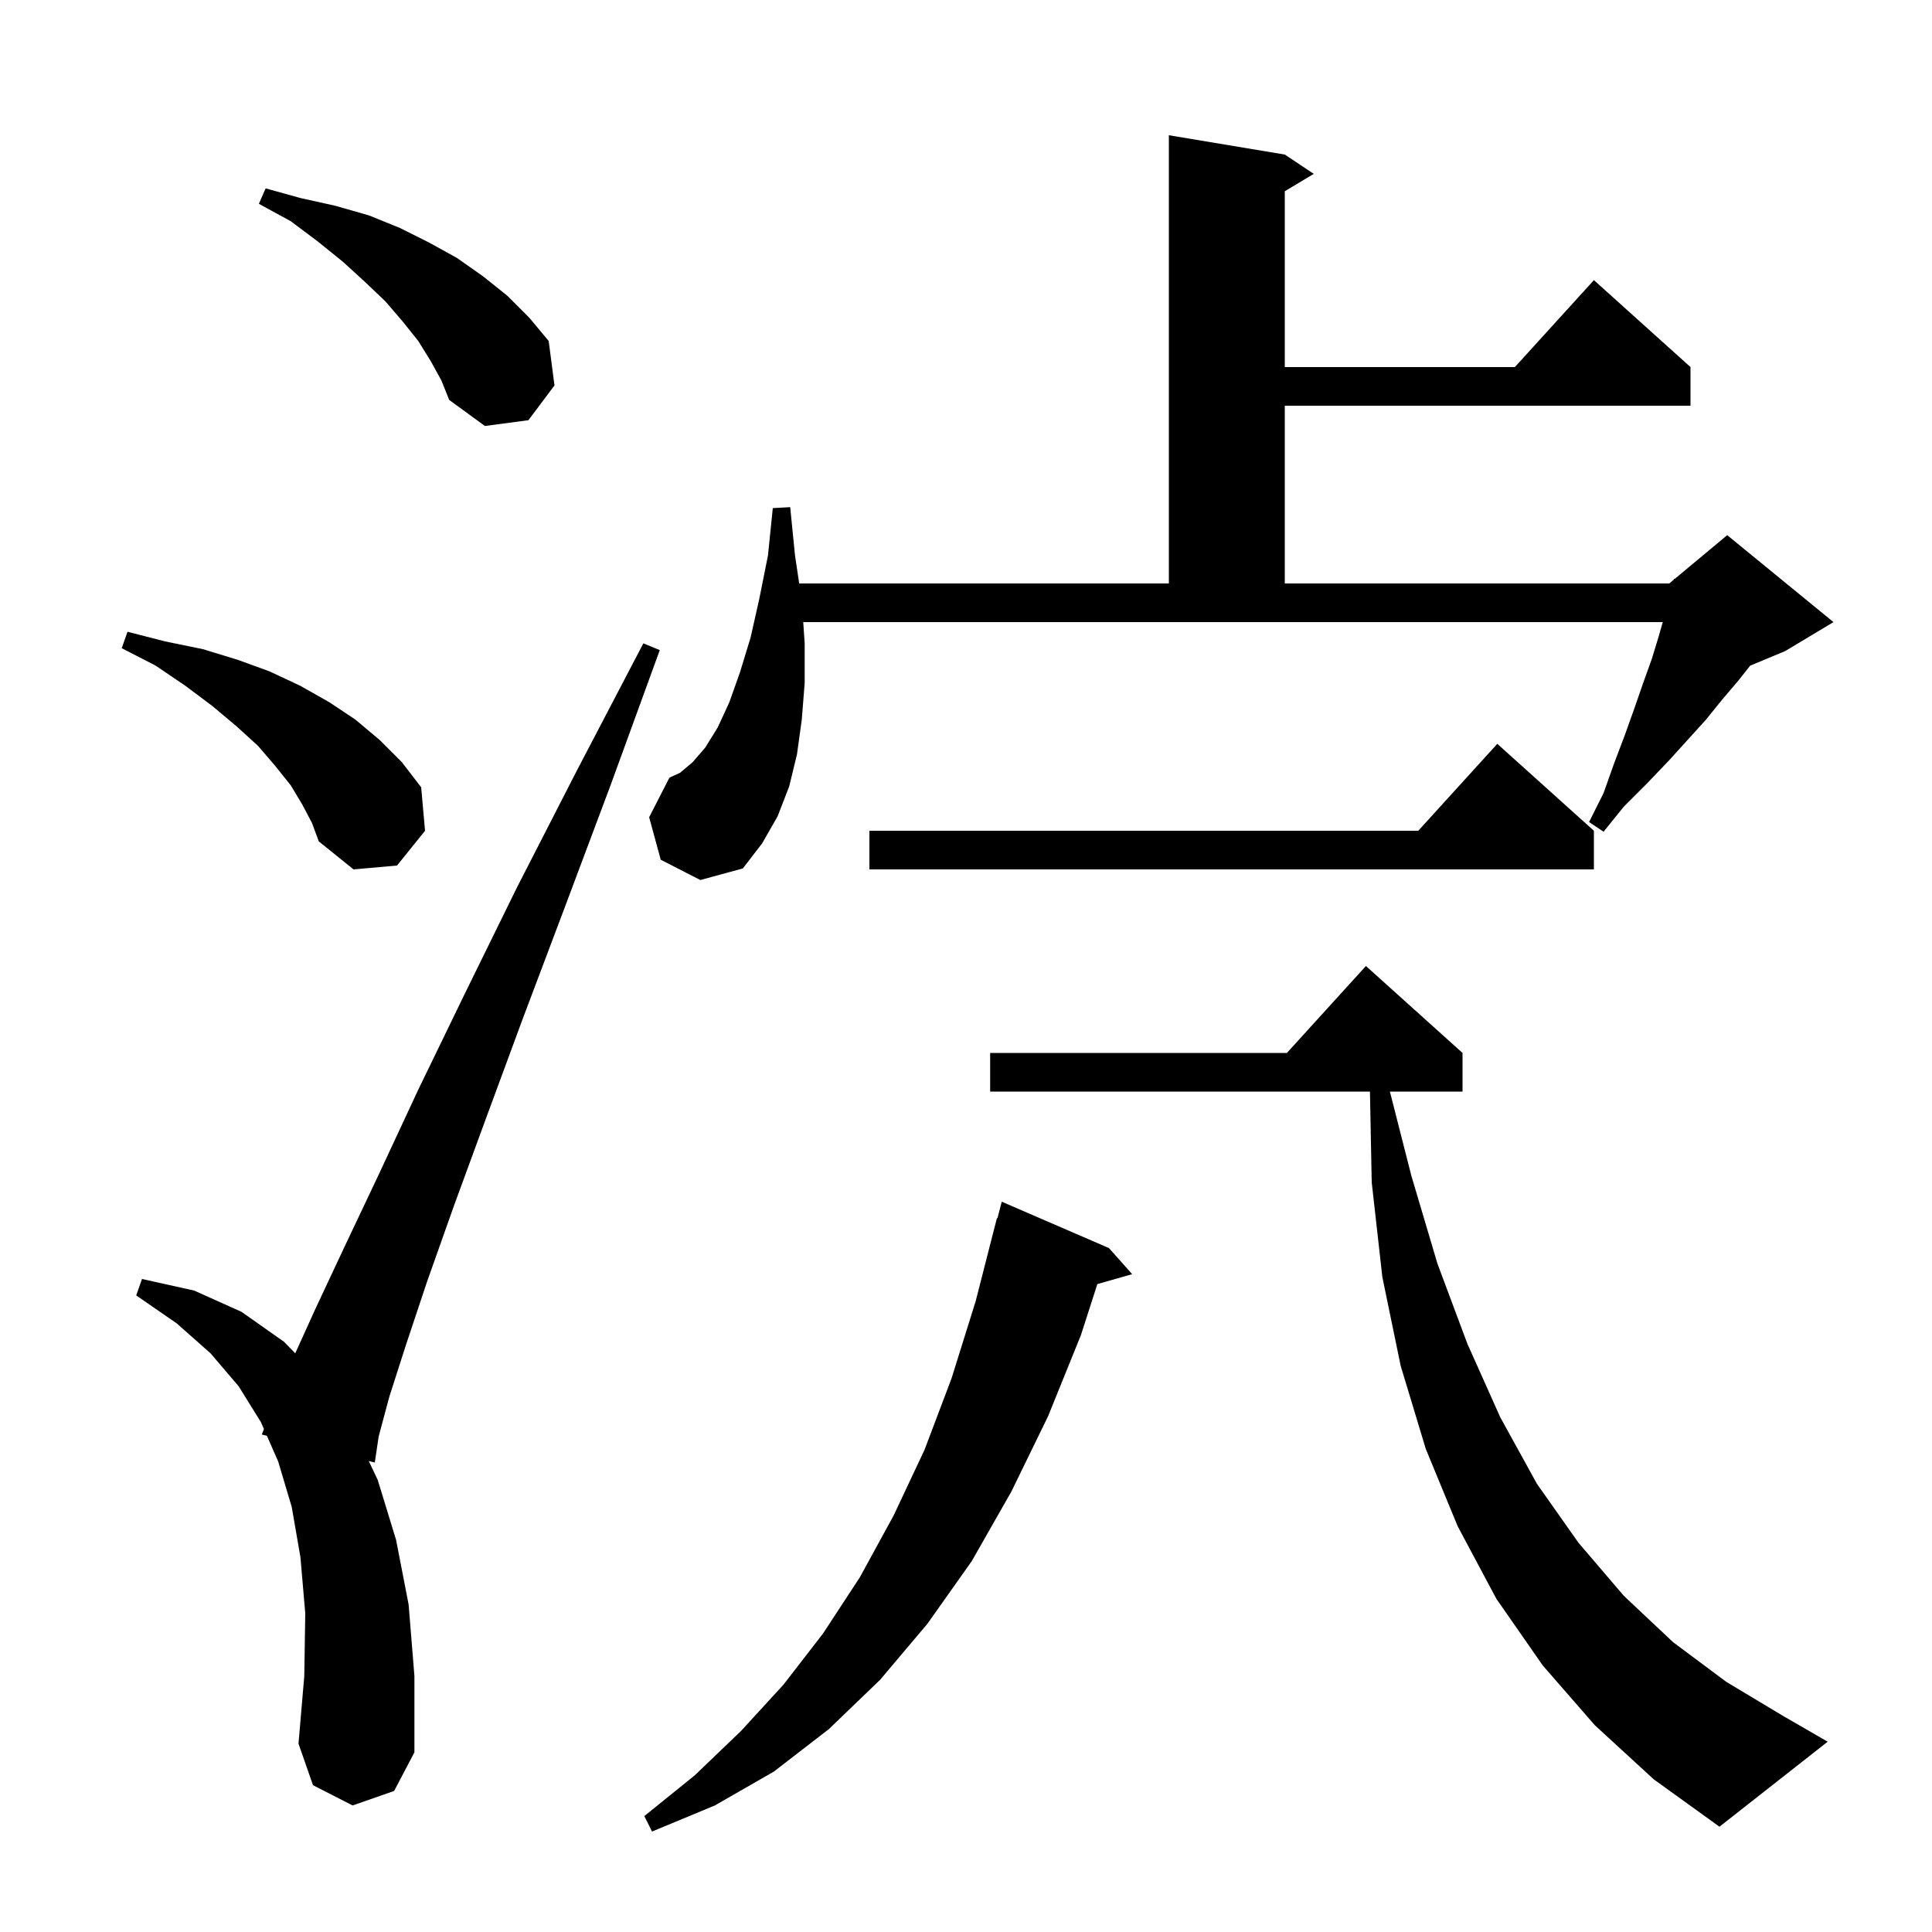 <svg xmlns="http://www.w3.org/2000/svg" xmlns:xlink="http://www.w3.org/1999/xlink" version="1.1" baseProfile="full" viewBox="0 0 200 200" width="200" height="200"><g fill="currentColor"><path d="M 114.8 129.2 L 117.2 131.9 L 113.598 132.929 L 111.9 138.2 L 108.5 146.6 L 104.7 154.4 L 100.6 161.6 L 96.0 168.1 L 91.1 173.9 L 85.8 179.0 L 80.1 183.4 L 74.0 186.9 L 67.5 189.6 L 66.7 188.0 L 71.9 183.8 L 76.7 179.2 L 81.1 174.4 L 85.2 169.1 L 89.0 163.3 L 92.5 156.9 L 95.7 150.1 L 98.5 142.7 L 101.0 134.7 L 103.2 126.1 L 103.255 126.115 L 103.7 124.4 Z M 165.1 178.6 L 159.7 172.4 L 154.9 165.5 L 150.9 158.0 L 147.6 150.0 L 145.0 141.4 L 143.1 132.2 L 142.0 122.4 L 141.817 113.0 L 102.5 113.0 L 102.5 109.0 L 133.218 109.0 L 141.4 100.0 L 151.4 109.0 L 151.4 113.0 L 143.881 113.0 L 146.1 121.7 L 148.8 130.8 L 151.9 139.1 L 155.3 146.7 L 159.1 153.6 L 163.4 159.7 L 168.1 165.2 L 173.2 170.0 L 178.7 174.1 L 184.7 177.7 L 189.2 180.3 L 178.0 189.1 L 171.2 184.2 Z M 36.5 186.9 L 32.4 184.8 L 30.9 180.5 L 31.5 173.5 L 31.6 167.0 L 31.1 161.2 L 30.2 156.0 L 28.8 151.3 L 27.628 148.631 L 27.1 148.5 L 27.323 147.935 L 27.0 147.2 L 24.7 143.5 L 21.8 140.1 L 18.3 137.0 L 14.1 134.1 L 14.7 132.4 L 20.1 133.6 L 25.0 135.8 L 29.4 138.9 L 30.565 140.095 L 32.6 135.6 L 35.6 129.2 L 39.2 121.6 L 43.3 112.8 L 48.1 102.9 L 53.5 91.9 L 59.7 79.8 L 66.6 66.6 L 68.3 67.3 L 63.2 81.3 L 58.4 94.1 L 54.1 105.5 L 50.3 115.8 L 47.0 124.8 L 44.2 132.7 L 42.0 139.3 L 40.3 144.6 L 39.2 148.7 L 38.8 151.4 L 38.176 151.245 L 39.1 153.2 L 41.0 159.4 L 42.3 166.1 L 42.9 173.5 L 42.9 181.4 L 40.8 185.4 Z M 165.0 86.0 L 165.0 90.0 L 90.0 90.0 L 90.0 86.0 L 146.818 86.0 L 155.0 77.0 Z M 31.3 83.3 L 30.1 81.3 L 28.5 79.3 L 26.7 77.2 L 24.5 75.2 L 22.0 73.1 L 19.2 71.0 L 16.1 68.9 L 12.6 67.1 L 13.2 65.4 L 17.1 66.4 L 21.0 67.2 L 24.6 68.3 L 27.9 69.5 L 31.1 71.0 L 34.1 72.7 L 36.8 74.5 L 39.3 76.6 L 41.6 78.9 L 43.6 81.5 L 44.0 86.0 L 41.1 89.6 L 36.6 90.0 L 33.0 87.1 L 32.3 85.2 Z M 68.4 89.0 L 67.2 84.6 L 69.3 80.5 L 70.4 80.0 L 71.7 78.9 L 73.0 77.4 L 74.3 75.3 L 75.5 72.7 L 76.6 69.6 L 77.7 66.0 L 78.6 62.0 L 79.5 57.5 L 80.0 52.6 L 81.8 52.5 L 82.3 57.5 L 82.732 60.4 L 121.0 60.4 L 121.0 14.0 L 133.0 16.0 L 136.0 18.0 L 133.0 19.8 L 133.0 38.0 L 156.818 38.0 L 165.0 29.0 L 175.0 38.0 L 175.0 42.0 L 133.0 42.0 L 133.0 60.4 L 172.8 60.4 L 173.277 60.002 L 173.3 59.9 L 173.364 59.93 L 178.8 55.4 L 189.8 64.4 L 184.8 67.4 L 181.176 68.91 L 180.0 70.4 L 178.3 72.4 L 176.6 74.5 L 174.7 76.6 L 172.7 78.8 L 170.5 81.1 L 168.1 83.5 L 166.0 86.1 L 164.5 85.1 L 166.0 82.1 L 167.1 79.0 L 168.2 76.1 L 169.2 73.3 L 170.1 70.7 L 171.0 68.2 L 171.7 65.9 L 172.129 64.4 L 83.15 64.4 L 83.3 66.6 L 83.3 70.7 L 83.0 74.5 L 82.5 78.1 L 81.7 81.4 L 80.5 84.5 L 78.9 87.3 L 76.9 89.9 L 72.5 91.1 Z M 44.6 37.4 L 43.3 35.3 L 41.7 33.3 L 39.9 31.2 L 37.8 29.2 L 35.5 27.1 L 32.9 25.0 L 30.1 22.9 L 26.8 21.1 L 27.5 19.5 L 31.1 20.5 L 34.7 21.3 L 38.2 22.3 L 41.4 23.6 L 44.4 25.1 L 47.3 26.7 L 50.0 28.6 L 52.5 30.6 L 54.8 32.9 L 56.8 35.3 L 57.4 39.9 L 54.7 43.5 L 50.2 44.1 L 46.5 41.4 L 45.7 39.4 Z "/></g></svg>